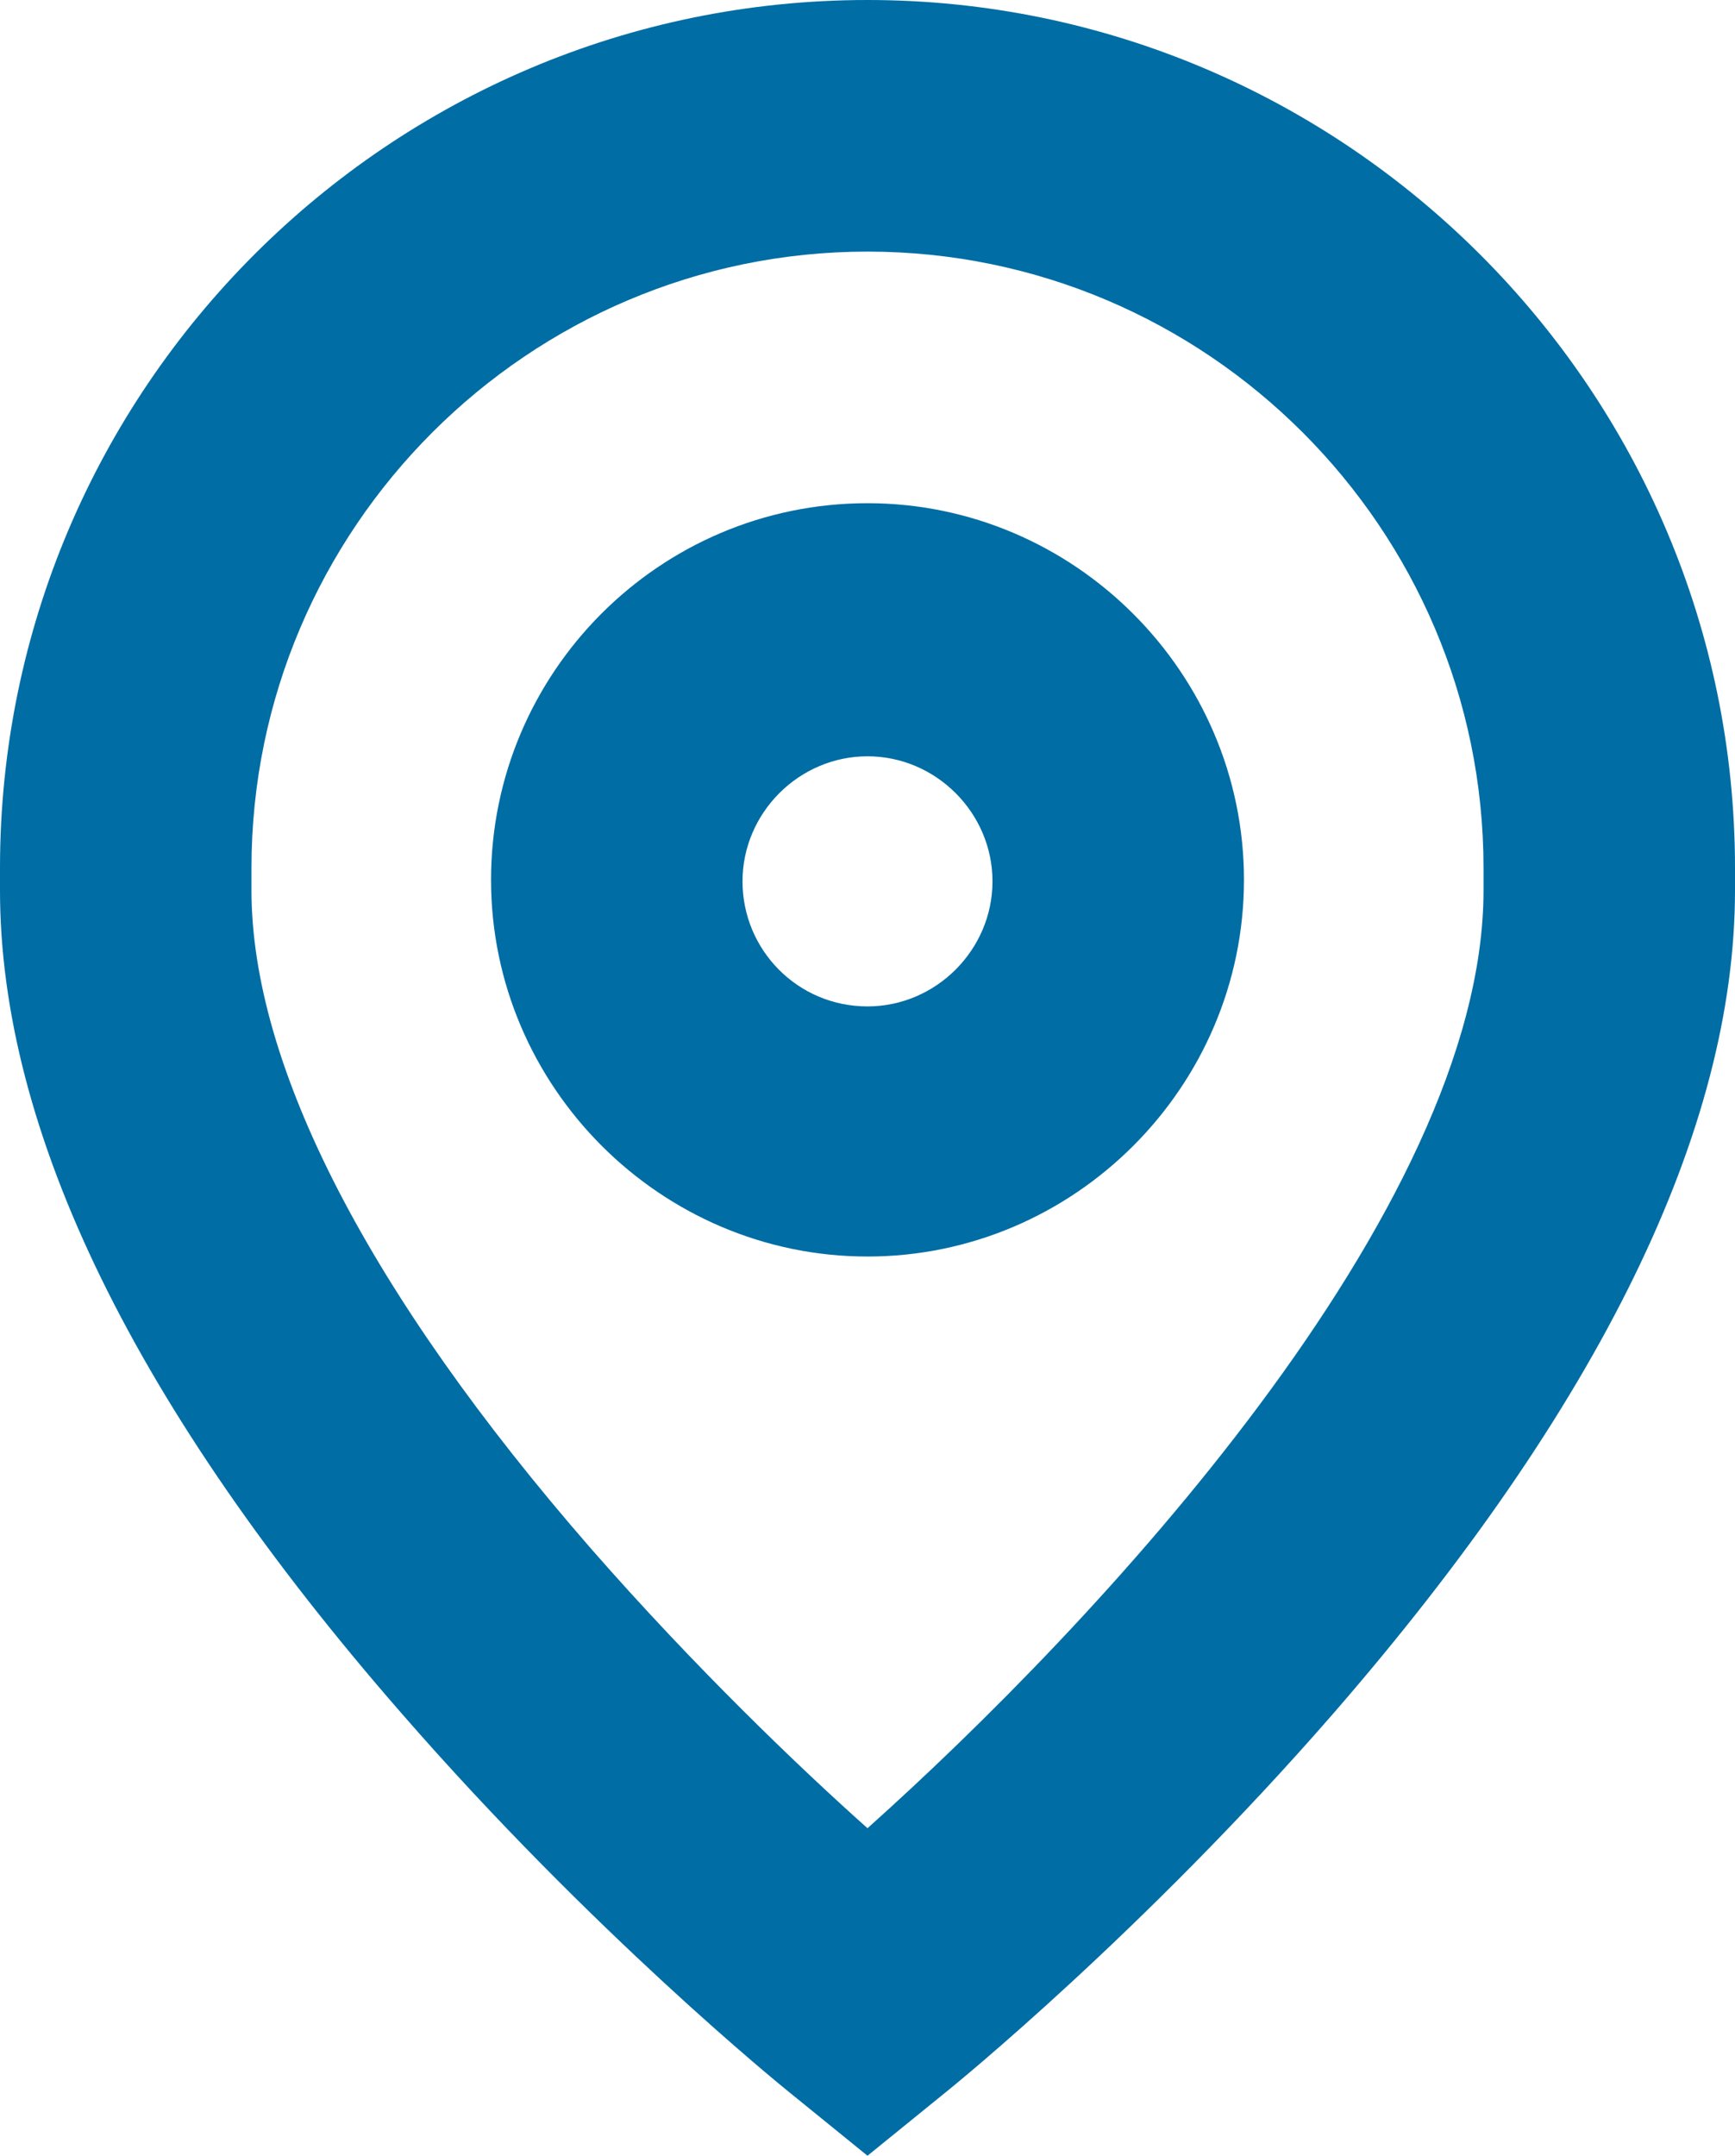 <?xml version="1.0" encoding="UTF-8"?>
<svg id="Layer_1" data-name="Layer 1" xmlns="http://www.w3.org/2000/svg" width="11.66" height="14.48" viewBox="0 0 11.66 14.48">
  <defs>
    <style>
      .cls-1 {
        fill: #006da4;
        stroke-width: 0px;
      }
    </style>
  </defs>
  <path class="cls-1" d="M5.83,3.38c-1.4,0-2.53,1.14-2.53,2.53s1.14,2.53,2.53,2.53,2.53-1.14,2.53-2.53-1.14-2.53-2.53-2.53ZM5.83,6.76c-.47,0-.84-.38-.84-.84s.38-.84.84-.84.84.38.84.84-.38.84-.84.84ZM5.83,0C2.62,0,0,2.61,0,5.83v.15c0,1.62.91,3.48,2.7,5.53,1.28,1.47,2.55,2.5,2.6,2.54l.53.43.53-.43c.05-.04,1.32-1.07,2.6-2.54,1.79-2.06,2.7-3.92,2.7-5.53v-.15c0-3.21-2.62-5.83-5.83-5.83ZM9.97,5.98c0,2.16-2.63,4.95-4.14,6.3-.46-.41-1.16-1.08-1.86-1.88-1.49-1.71-2.28-3.24-2.28-4.42v-.15C1.69,3.55,3.55,1.69,5.83,1.69s4.14,1.86,4.14,4.14v.15h0Z"/>
</svg>